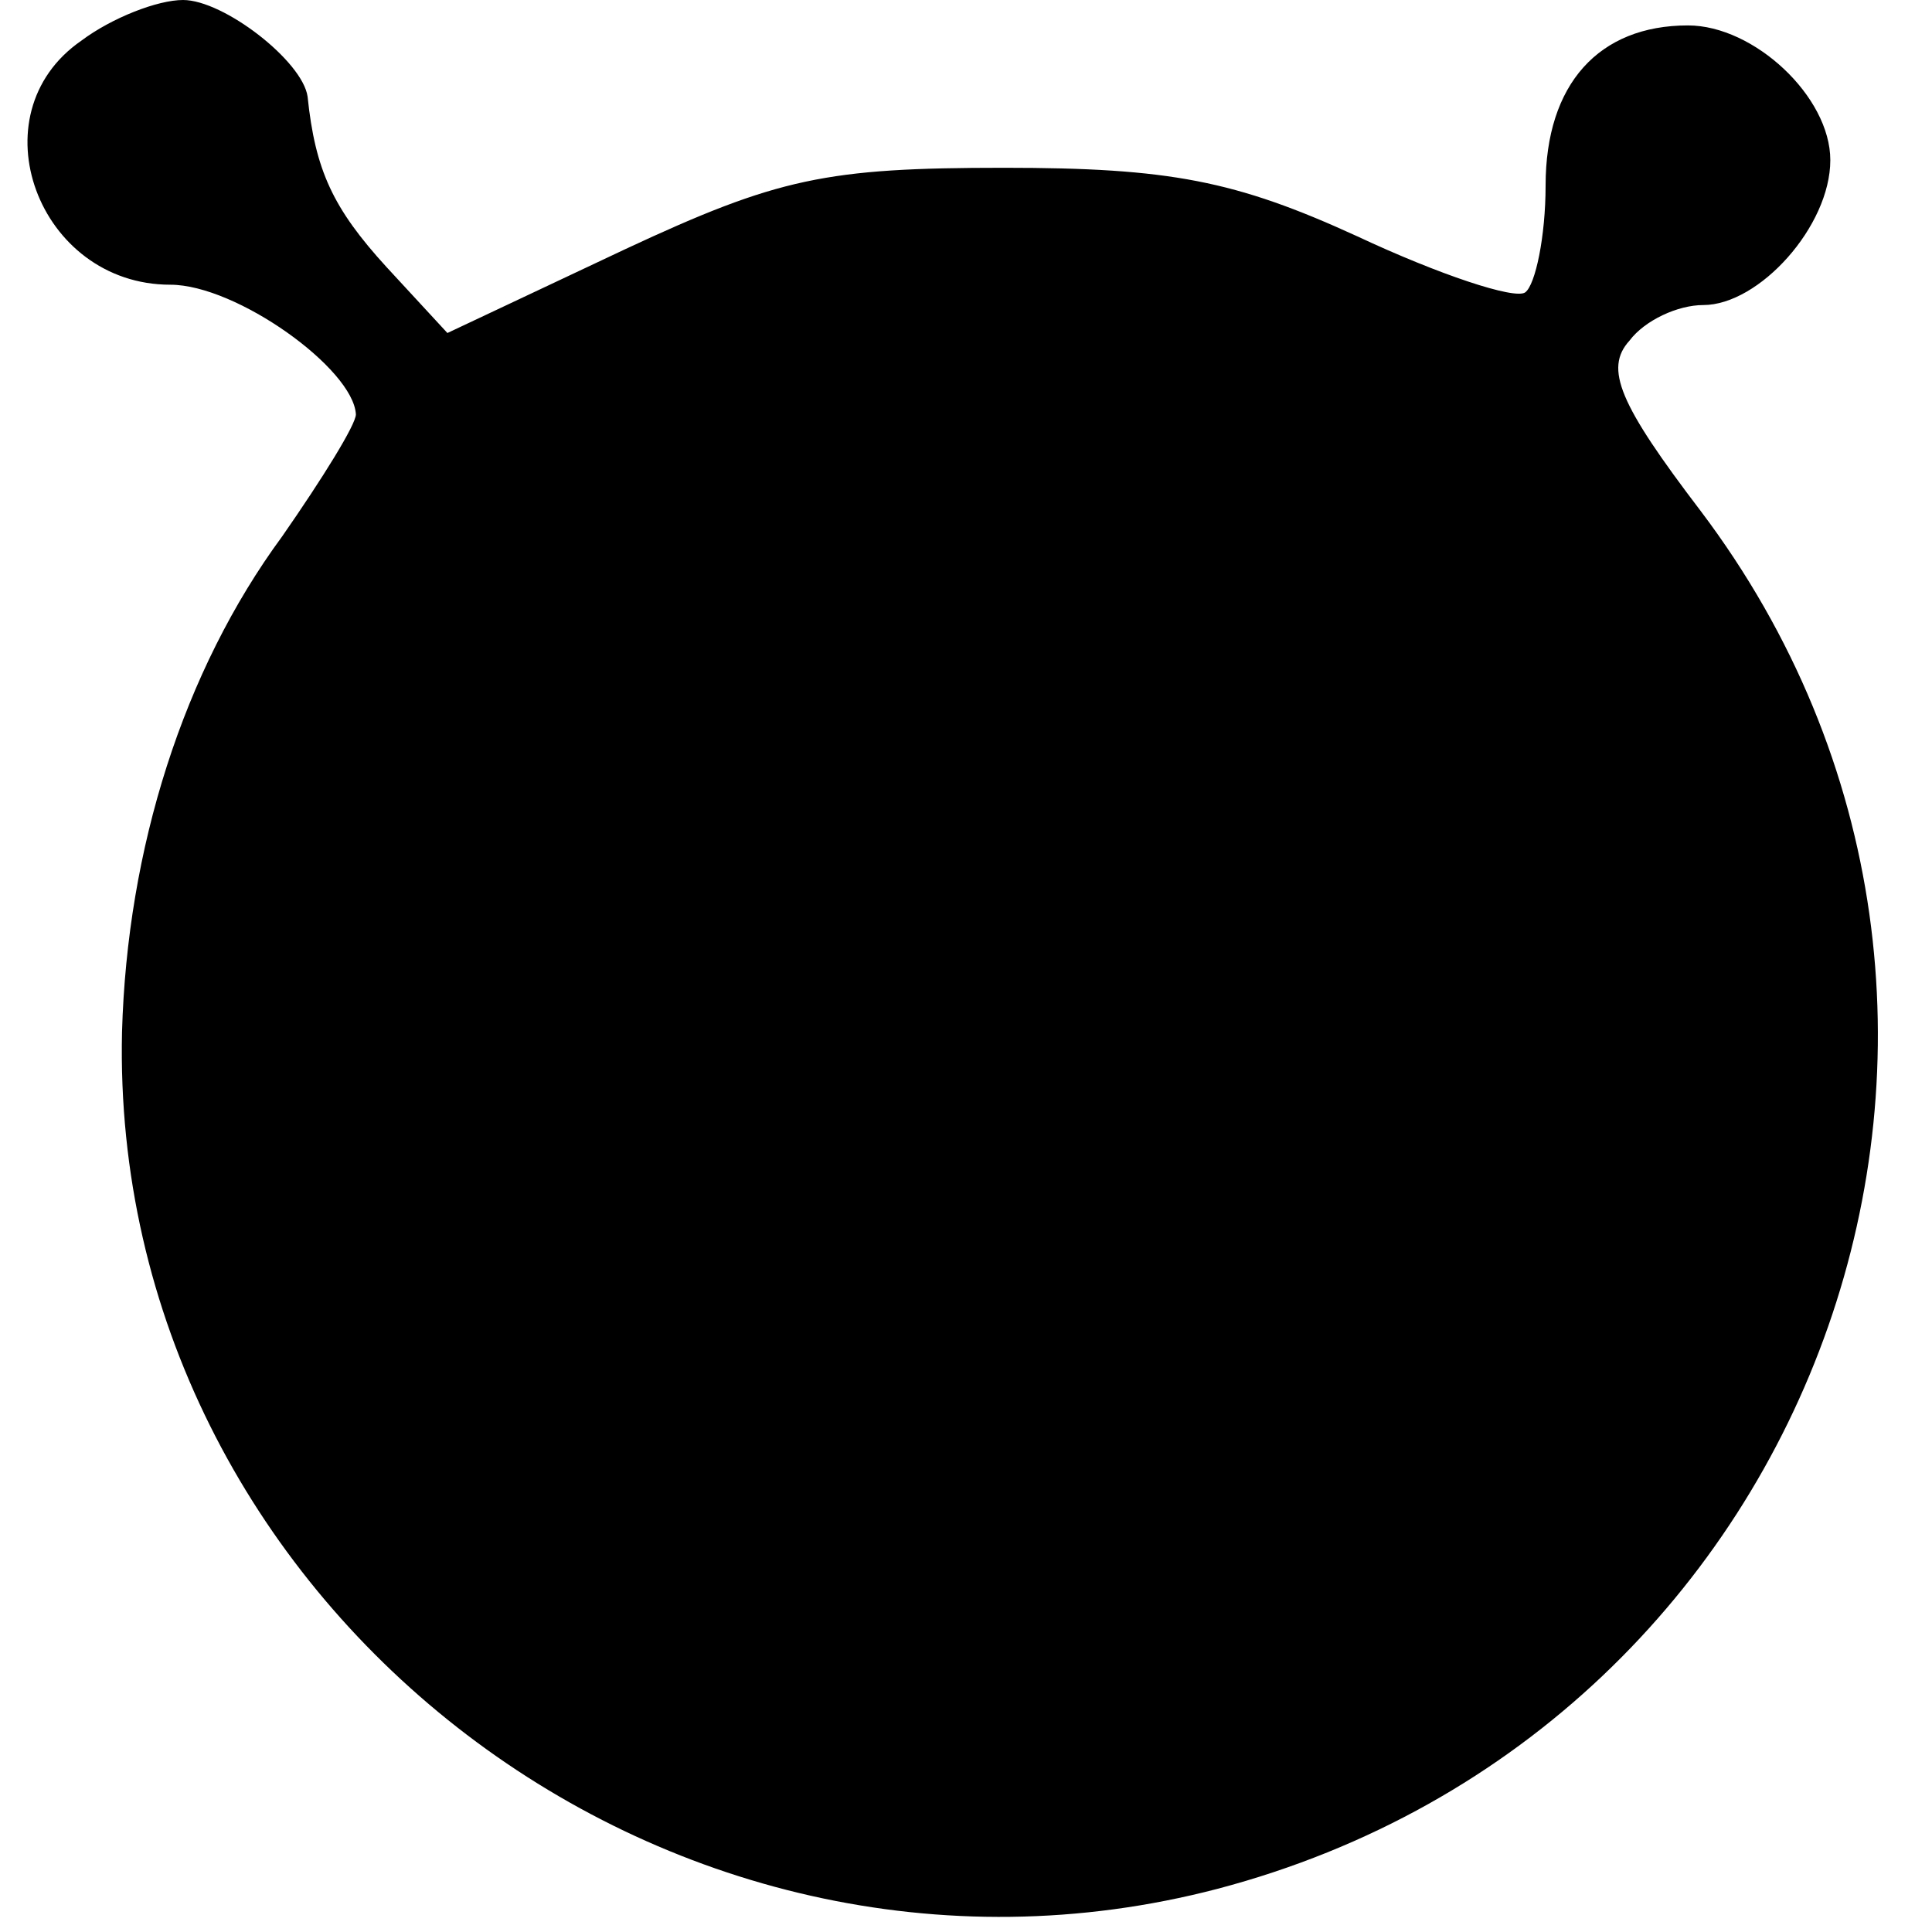 <?xml version="1.0" standalone="no"?>
<!DOCTYPE svg PUBLIC "-//W3C//DTD SVG 20010904//EN"
 "http://www.w3.org/TR/2001/REC-SVG-20010904/DTD/svg10.dtd">
<svg version="1.0" xmlns="http://www.w3.org/2000/svg"
 width="76pt" height="76pt" viewBox="0 0 76 76"
 preserveAspectRatio="xMidYMid meet">
<g transform="translate(0,76) scale(0.1,-0.1)"
fill="#000000" stroke="none">
<path d="M32 744 c-42 -29 -17 -96 35 -96 26 0 72 -33 73 -51 0 -4 -13 -25
-29 -48 -39 -53 -61 -123 -63 -195 -5 -223 213 -394 431 -337 239 63 338 346
190 542 -32 42 -38 56 -28 67 6 8 19 14 29 14 22 0 50 31 50 57 0 25 -30 53
-56 53 -35 0 -56 -23 -56 -63 0 -20 -4 -39 -8 -42 -4 -3 -34 7 -66 22 -48 22
-74 27 -139 27 -70 0 -89 -4 -149 -32 l-70 -33 -24 26 c-21 23 -28 38 -31 67
-2 14 -33 38 -49 38 -10 0 -28 -7 -40 -16z"/>
</g>
</svg>
